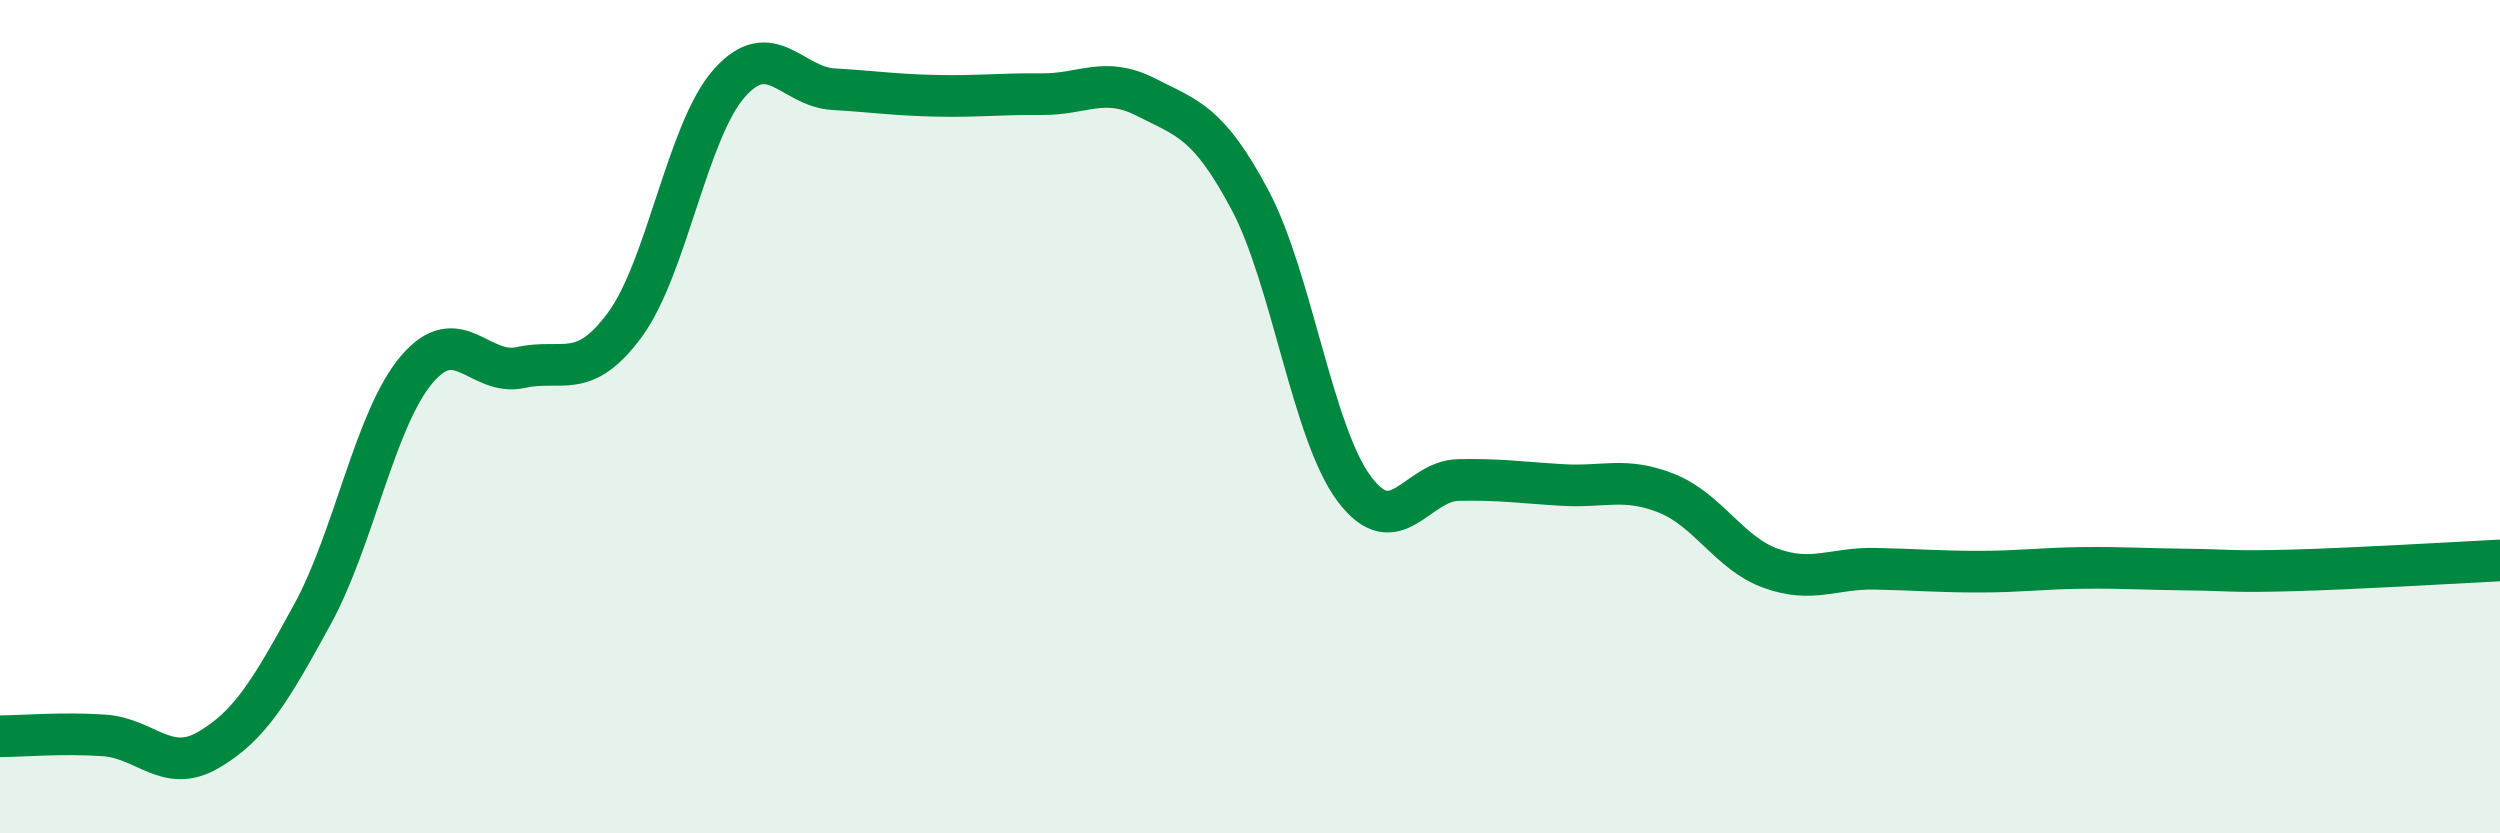 
    <svg width="60" height="20" viewBox="0 0 60 20" xmlns="http://www.w3.org/2000/svg">
      <path
        d="M 0,17.67 C 0.5,17.67 1.5,17.58 2.5,17.65 C 3.5,17.72 4,18.58 5,18 C 6,17.42 6.5,16.57 7.5,14.74 C 8.5,12.91 9,10.05 10,8.87 C 11,7.69 11.5,9.04 12.5,8.82 C 13.5,8.6 14,9.15 15,7.79 C 16,6.43 16.5,3.13 17.5,2 C 18.5,0.87 19,2.08 20,2.14 C 21,2.2 21.5,2.28 22.5,2.3 C 23.5,2.32 24,2.25 25,2.26 C 26,2.27 26.5,1.82 27.5,2.33 C 28.5,2.84 29,2.92 30,4.8 C 31,6.68 31.5,10.39 32.5,11.73 C 33.5,13.07 34,11.54 35,11.52 C 36,11.5 36.5,11.58 37.5,11.64 C 38.5,11.7 39,11.44 40,11.84 C 41,12.24 41.5,13.28 42.5,13.64 C 43.5,14 44,13.63 45,13.65 C 46,13.67 46.5,13.72 47.5,13.72 C 48.5,13.72 49,13.64 50,13.63 C 51,13.62 51.5,13.66 52.5,13.67 C 53.5,13.68 53.5,13.73 55,13.69 C 56.5,13.65 59,13.5 60,13.45L60 20L0 20Z"
        fill="#008740"
        opacity="0.1"
        stroke-linecap="round"
        stroke-linejoin="round"
      />
      <path
        d="M 0,17.67 C 0.5,17.67 1.5,17.58 2.5,17.65 C 3.5,17.72 4,18.58 5,18 C 6,17.42 6.5,16.57 7.5,14.74 C 8.5,12.91 9,10.05 10,8.87 C 11,7.69 11.5,9.04 12.5,8.82 C 13.5,8.6 14,9.15 15,7.79 C 16,6.43 16.5,3.13 17.5,2 C 18.5,0.87 19,2.08 20,2.14 C 21,2.2 21.5,2.28 22.5,2.3 C 23.5,2.32 24,2.25 25,2.26 C 26,2.27 26.5,1.82 27.5,2.33 C 28.5,2.84 29,2.92 30,4.8 C 31,6.68 31.5,10.39 32.5,11.73 C 33.5,13.07 34,11.54 35,11.52 C 36,11.5 36.5,11.58 37.5,11.64 C 38.5,11.7 39,11.44 40,11.84 C 41,12.24 41.5,13.28 42.5,13.64 C 43.5,14 44,13.63 45,13.65 C 46,13.67 46.5,13.72 47.5,13.72 C 48.5,13.72 49,13.64 50,13.63 C 51,13.62 51.5,13.66 52.5,13.67 C 53.5,13.68 53.5,13.73 55,13.69 C 56.5,13.65 59,13.5 60,13.45"
        stroke="#008740"
        stroke-width="1"
        fill="none"
        stroke-linecap="round"
        stroke-linejoin="round"
      />
    </svg>
  